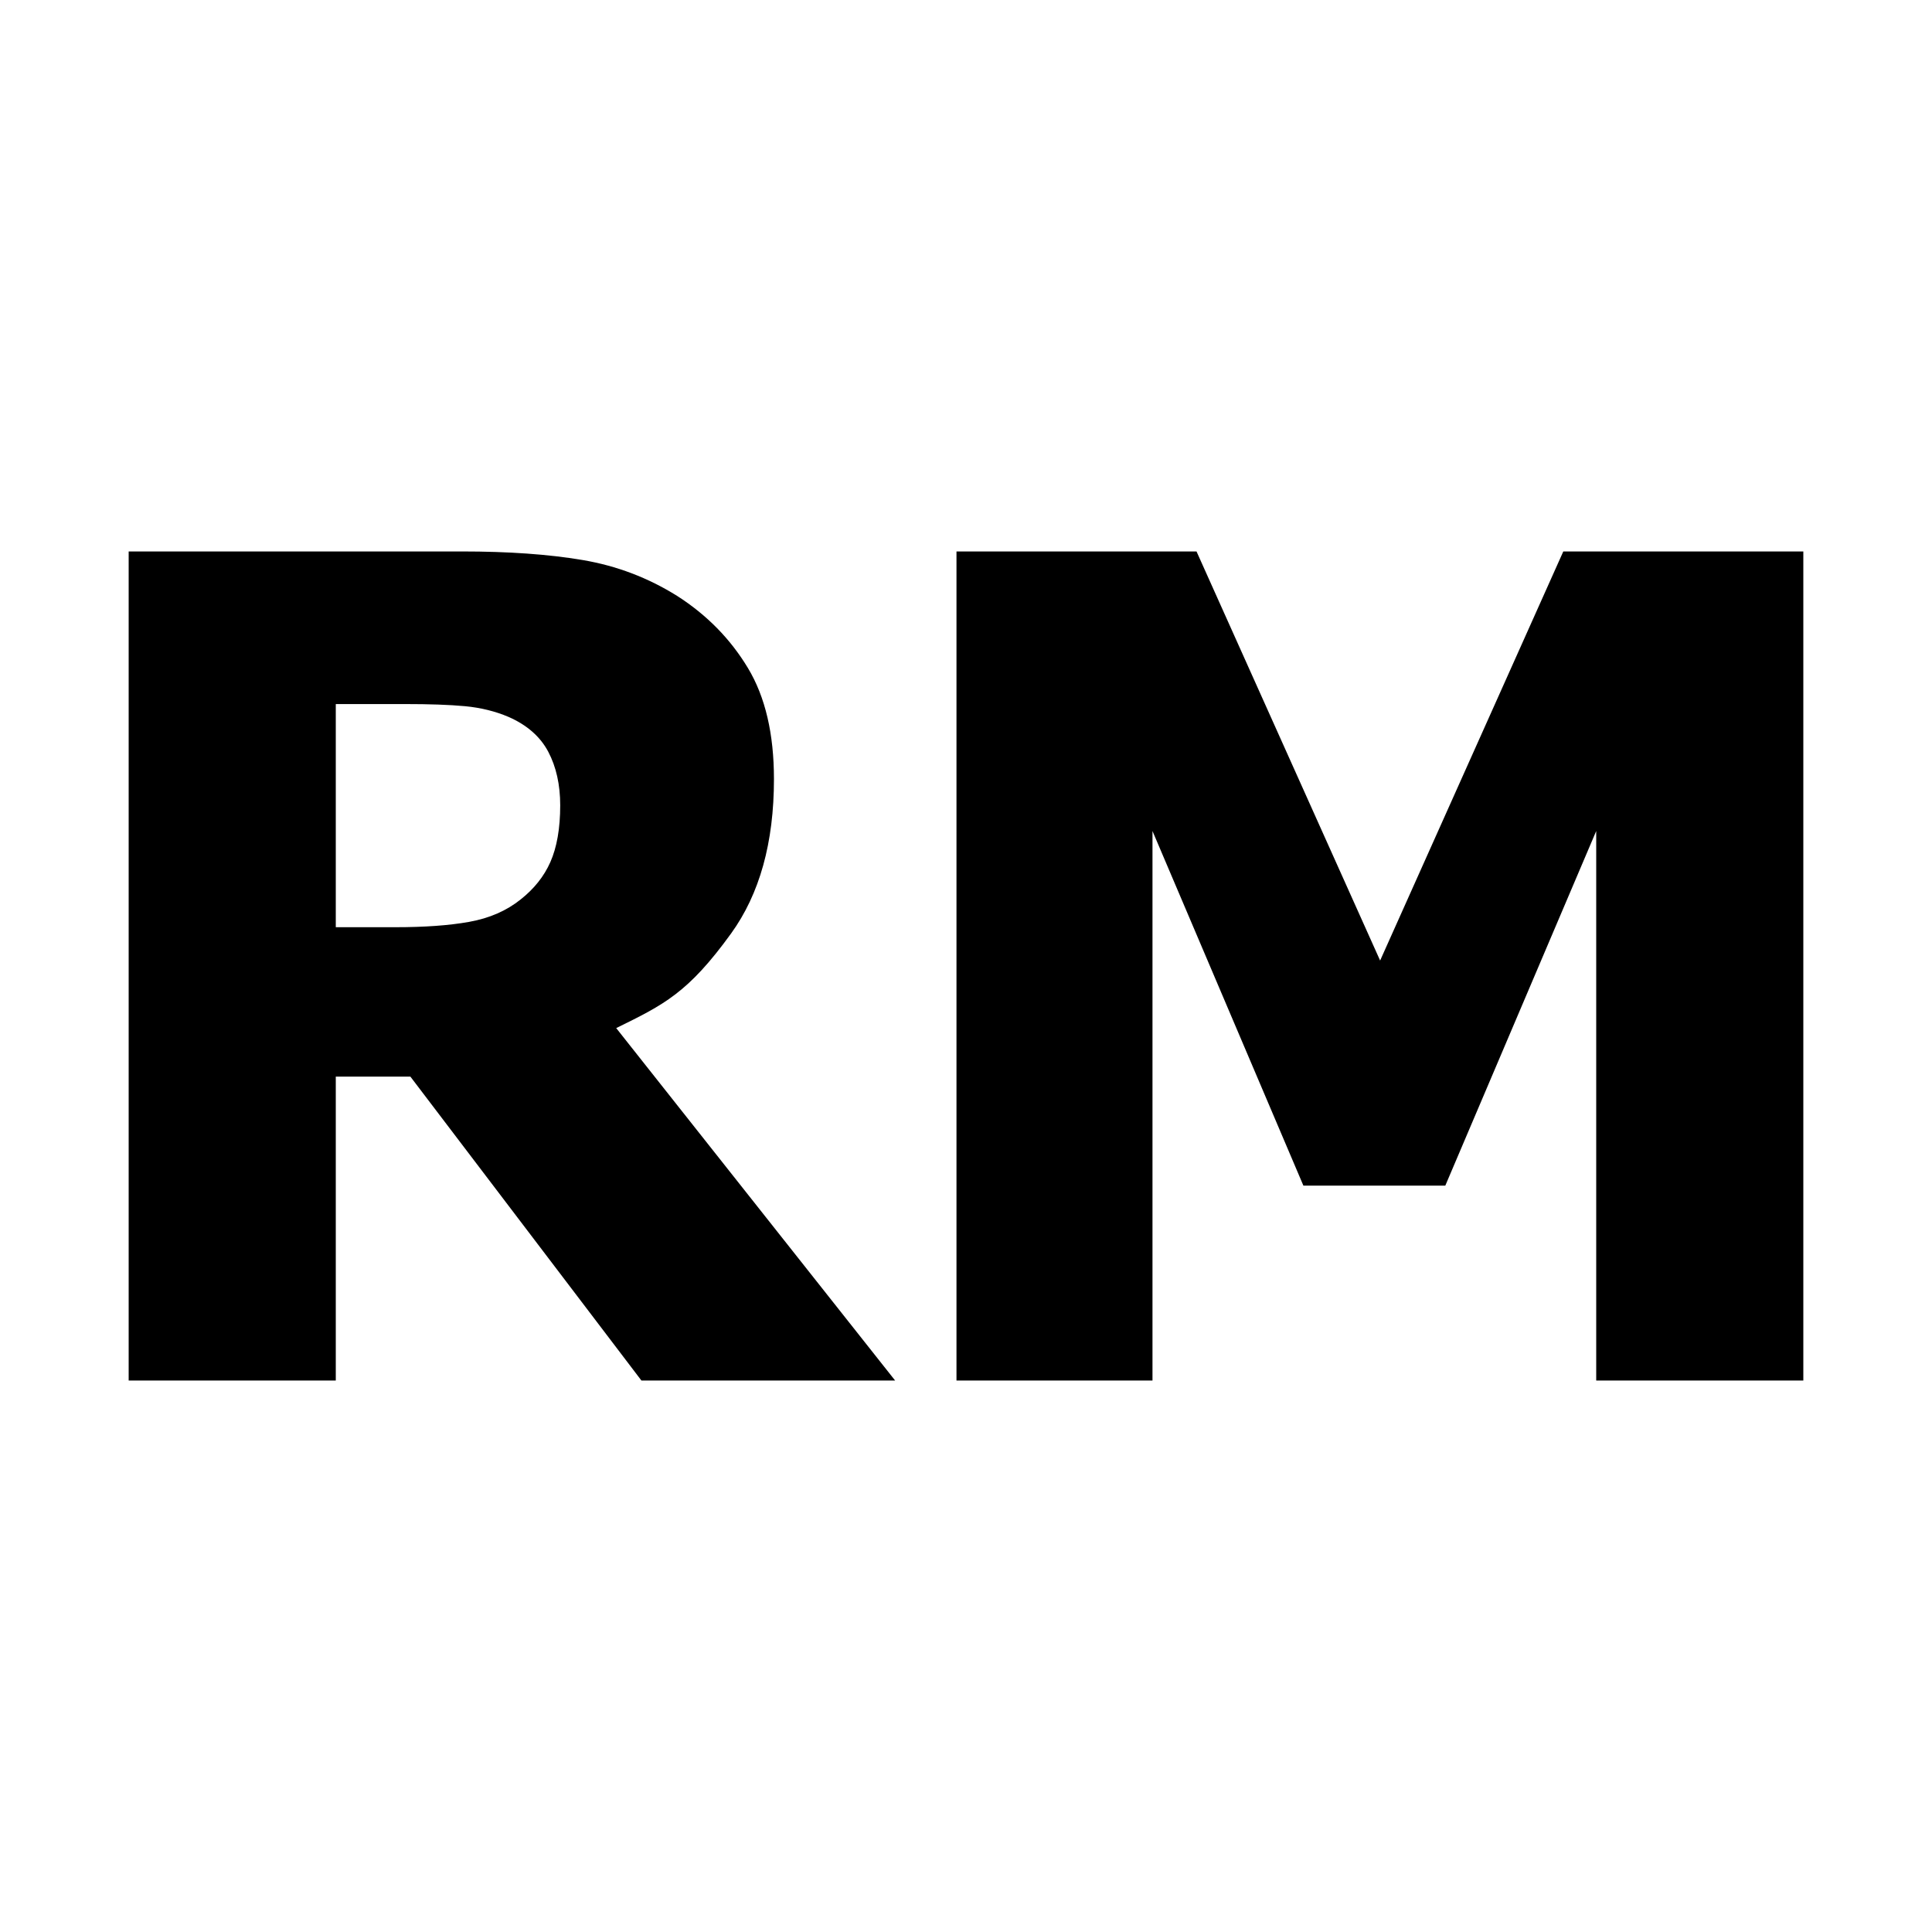 <?xml version="1.0" encoding="UTF-8"?>
<svg data-bbox="0 0 90.39 90.39" viewBox="0 0 90.39 90.39" xmlns="http://www.w3.org/2000/svg" data-type="color">
    <g>
        <path fill="#ffffff" d="M90.39 0v90.39H0V0z" data-color="1"/>
        <path d="M41.89 64.59H30.01L19.2 50.37h-3.49v14.22H6.02V25.8h15.6c2.15 0 4.03.13 5.63.4s3.07.83 4.43 1.68c1.39.89 2.49 2.01 3.31 3.37s1.22 3.1 1.22 5.2q0 4.455-2.01 7.23c-2.01 2.775-3.13 3.32-5.37 4.42l13.05 16.49ZM26.21 37.68c0-.97-.19-1.81-.56-2.51s-.99-1.25-1.86-1.63c-.61-.26-1.29-.43-2.03-.5-.75-.07-1.68-.1-2.79-.1h-3.26v10.44h2.79c1.35 0 2.5-.08 3.45-.25s1.75-.52 2.41-1.05c.62-.49 1.09-1.07 1.39-1.75s.46-1.56.46-2.66Z" fill="#000000" data-color="2"/>
        <path d="M84.37 64.59h-9.69V38.88l-7.06 16.59h-6.64l-7.06-16.59v25.71h-9.17V25.8h11.23l8.59 19.14 8.57-19.14h11.23v38.78Z" fill="#000000" data-color="2"/>
    </g>
</svg>
